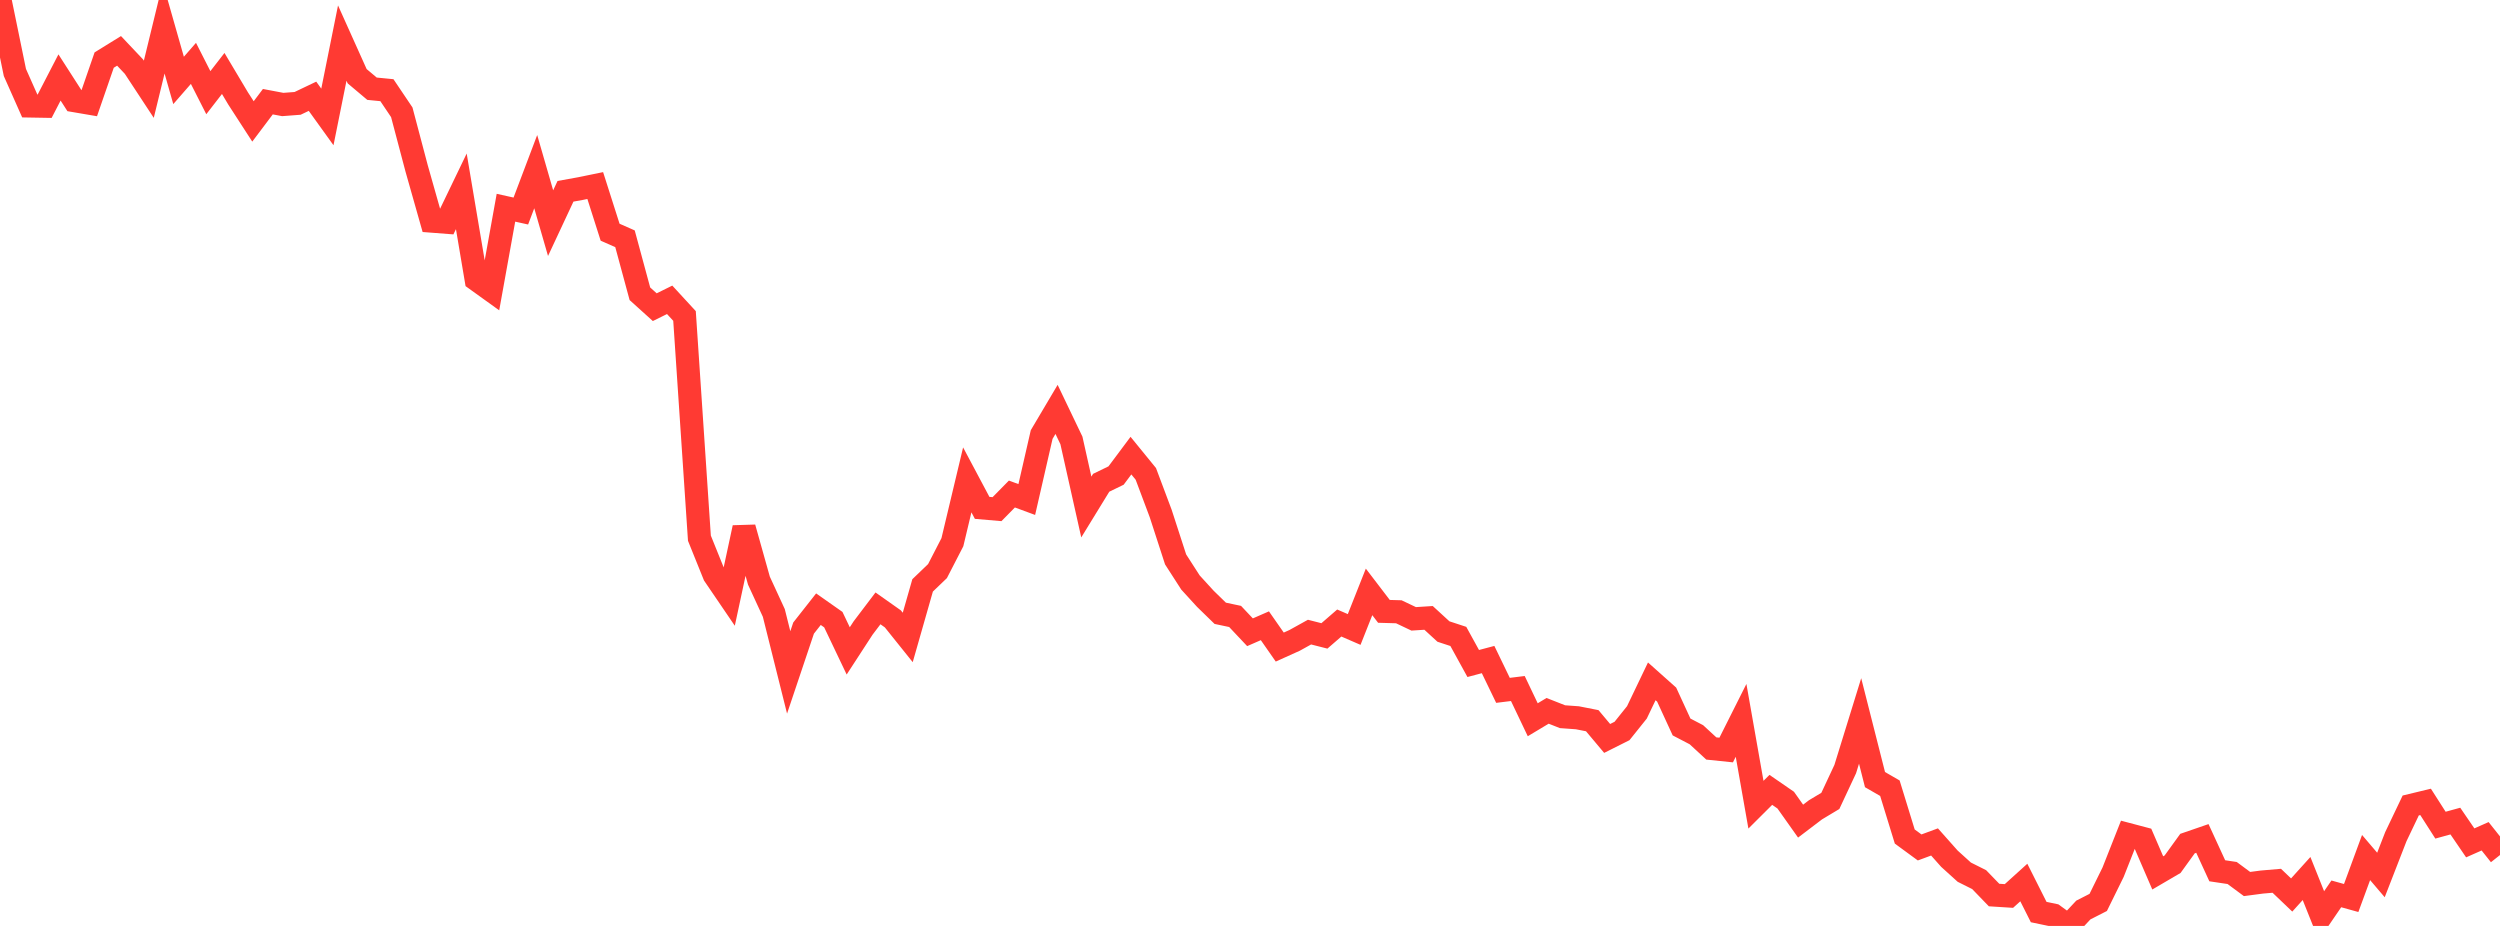 <?xml version="1.0" standalone="no"?>
<!DOCTYPE svg PUBLIC "-//W3C//DTD SVG 1.1//EN" "http://www.w3.org/Graphics/SVG/1.1/DTD/svg11.dtd">

<svg width="135" height="50" viewBox="0 0 135 50" preserveAspectRatio="none" 
  xmlns="http://www.w3.org/2000/svg"
  xmlns:xlink="http://www.w3.org/1999/xlink">


<polyline points="0.0, 0.0 0.804, 3.914 1.607, 5.722 2.411, 5.736 3.214, 4.183 4.018, 5.434 4.821, 5.571 5.625, 3.244 6.429, 2.747 7.232, 3.597 8.036, 4.82 8.839, 1.521 9.643, 4.343 10.446, 3.422 11.25, 5.005 12.054, 3.967 12.857, 5.315 13.661, 6.557 14.464, 5.491 15.268, 5.643 16.071, 5.582 16.875, 5.198 17.679, 6.315 18.482, 2.326 19.286, 4.115 20.089, 4.791 20.893, 4.87 21.696, 6.063 22.5, 9.103 23.304, 11.939 24.107, 12.001 24.911, 10.332 25.714, 15.094 26.518, 15.672 27.321, 11.217 28.125, 11.396 28.929, 9.269 29.732, 12.05 30.536, 10.33 31.339, 10.185 32.143, 10.02 32.946, 12.539 33.75, 12.894 34.554, 15.863 35.357, 16.588 36.161, 16.19 36.964, 17.062 37.768, 29.062 38.571, 31.052 39.375, 32.233 40.179, 28.494 40.982, 31.355 41.786, 33.099 42.589, 36.31 43.393, 33.917 44.196, 32.896 45.0, 33.461 45.804, 35.148 46.607, 33.913 47.411, 32.852 48.214, 33.419 49.018, 34.422 49.821, 31.611 50.625, 30.839 51.429, 29.279 52.232, 25.913 53.036, 27.425 53.839, 27.494 54.643, 26.677 55.446, 26.974 56.25, 23.465 57.054, 22.107 57.857, 23.784 58.661, 27.379 59.464, 26.07 60.268, 25.679 61.071, 24.604 61.875, 25.59 62.679, 27.733 63.482, 30.207 64.286, 31.456 65.089, 32.335 65.893, 33.118 66.696, 33.288 67.5, 34.142 68.304, 33.791 69.107, 34.942 69.911, 34.579 70.714, 34.134 71.518, 34.339 72.321, 33.643 73.125, 33.992 73.929, 31.962 74.732, 33.013 75.536, 33.036 76.339, 33.418 77.143, 33.366 77.946, 34.103 78.75, 34.367 79.554, 35.829 80.357, 35.616 81.161, 37.279 81.964, 37.18 82.768, 38.867 83.571, 38.385 84.375, 38.702 85.179, 38.76 85.982, 38.918 86.786, 39.876 87.589, 39.473 88.393, 38.469 89.196, 36.793 90.0, 37.51 90.804, 39.257 91.607, 39.676 92.411, 40.418 93.214, 40.501 94.018, 38.9 94.821, 43.454 95.625, 42.653 96.429, 43.207 97.232, 44.341 98.036, 43.73 98.839, 43.248 99.643, 41.529 100.446, 38.931 101.25, 42.099 102.054, 42.563 102.857, 45.173 103.661, 45.762 104.464, 45.465 105.268, 46.37 106.071, 47.097 106.875, 47.5 107.679, 48.332 108.482, 48.383 109.286, 47.656 110.089, 49.251 110.893, 49.419 111.696, 50.0 112.5, 49.141 113.304, 48.731 114.107, 47.099 114.911, 45.063 115.714, 45.275 116.518, 47.137 117.321, 46.667 118.125, 45.553 118.929, 45.276 119.732, 47.022 120.536, 47.142 121.339, 47.737 122.143, 47.631 122.946, 47.562 123.75, 48.33 124.554, 47.44 125.357, 49.446 126.161, 48.269 126.964, 48.492 127.768, 46.307 128.571, 47.249 129.375, 45.181 130.179, 43.496 130.982, 43.302 131.786, 44.559 132.589, 44.338 133.393, 45.515 134.196, 45.159 135.0, 46.171" fill="none" stroke="#ff3a33" stroke-width="1.25"/>

</svg>